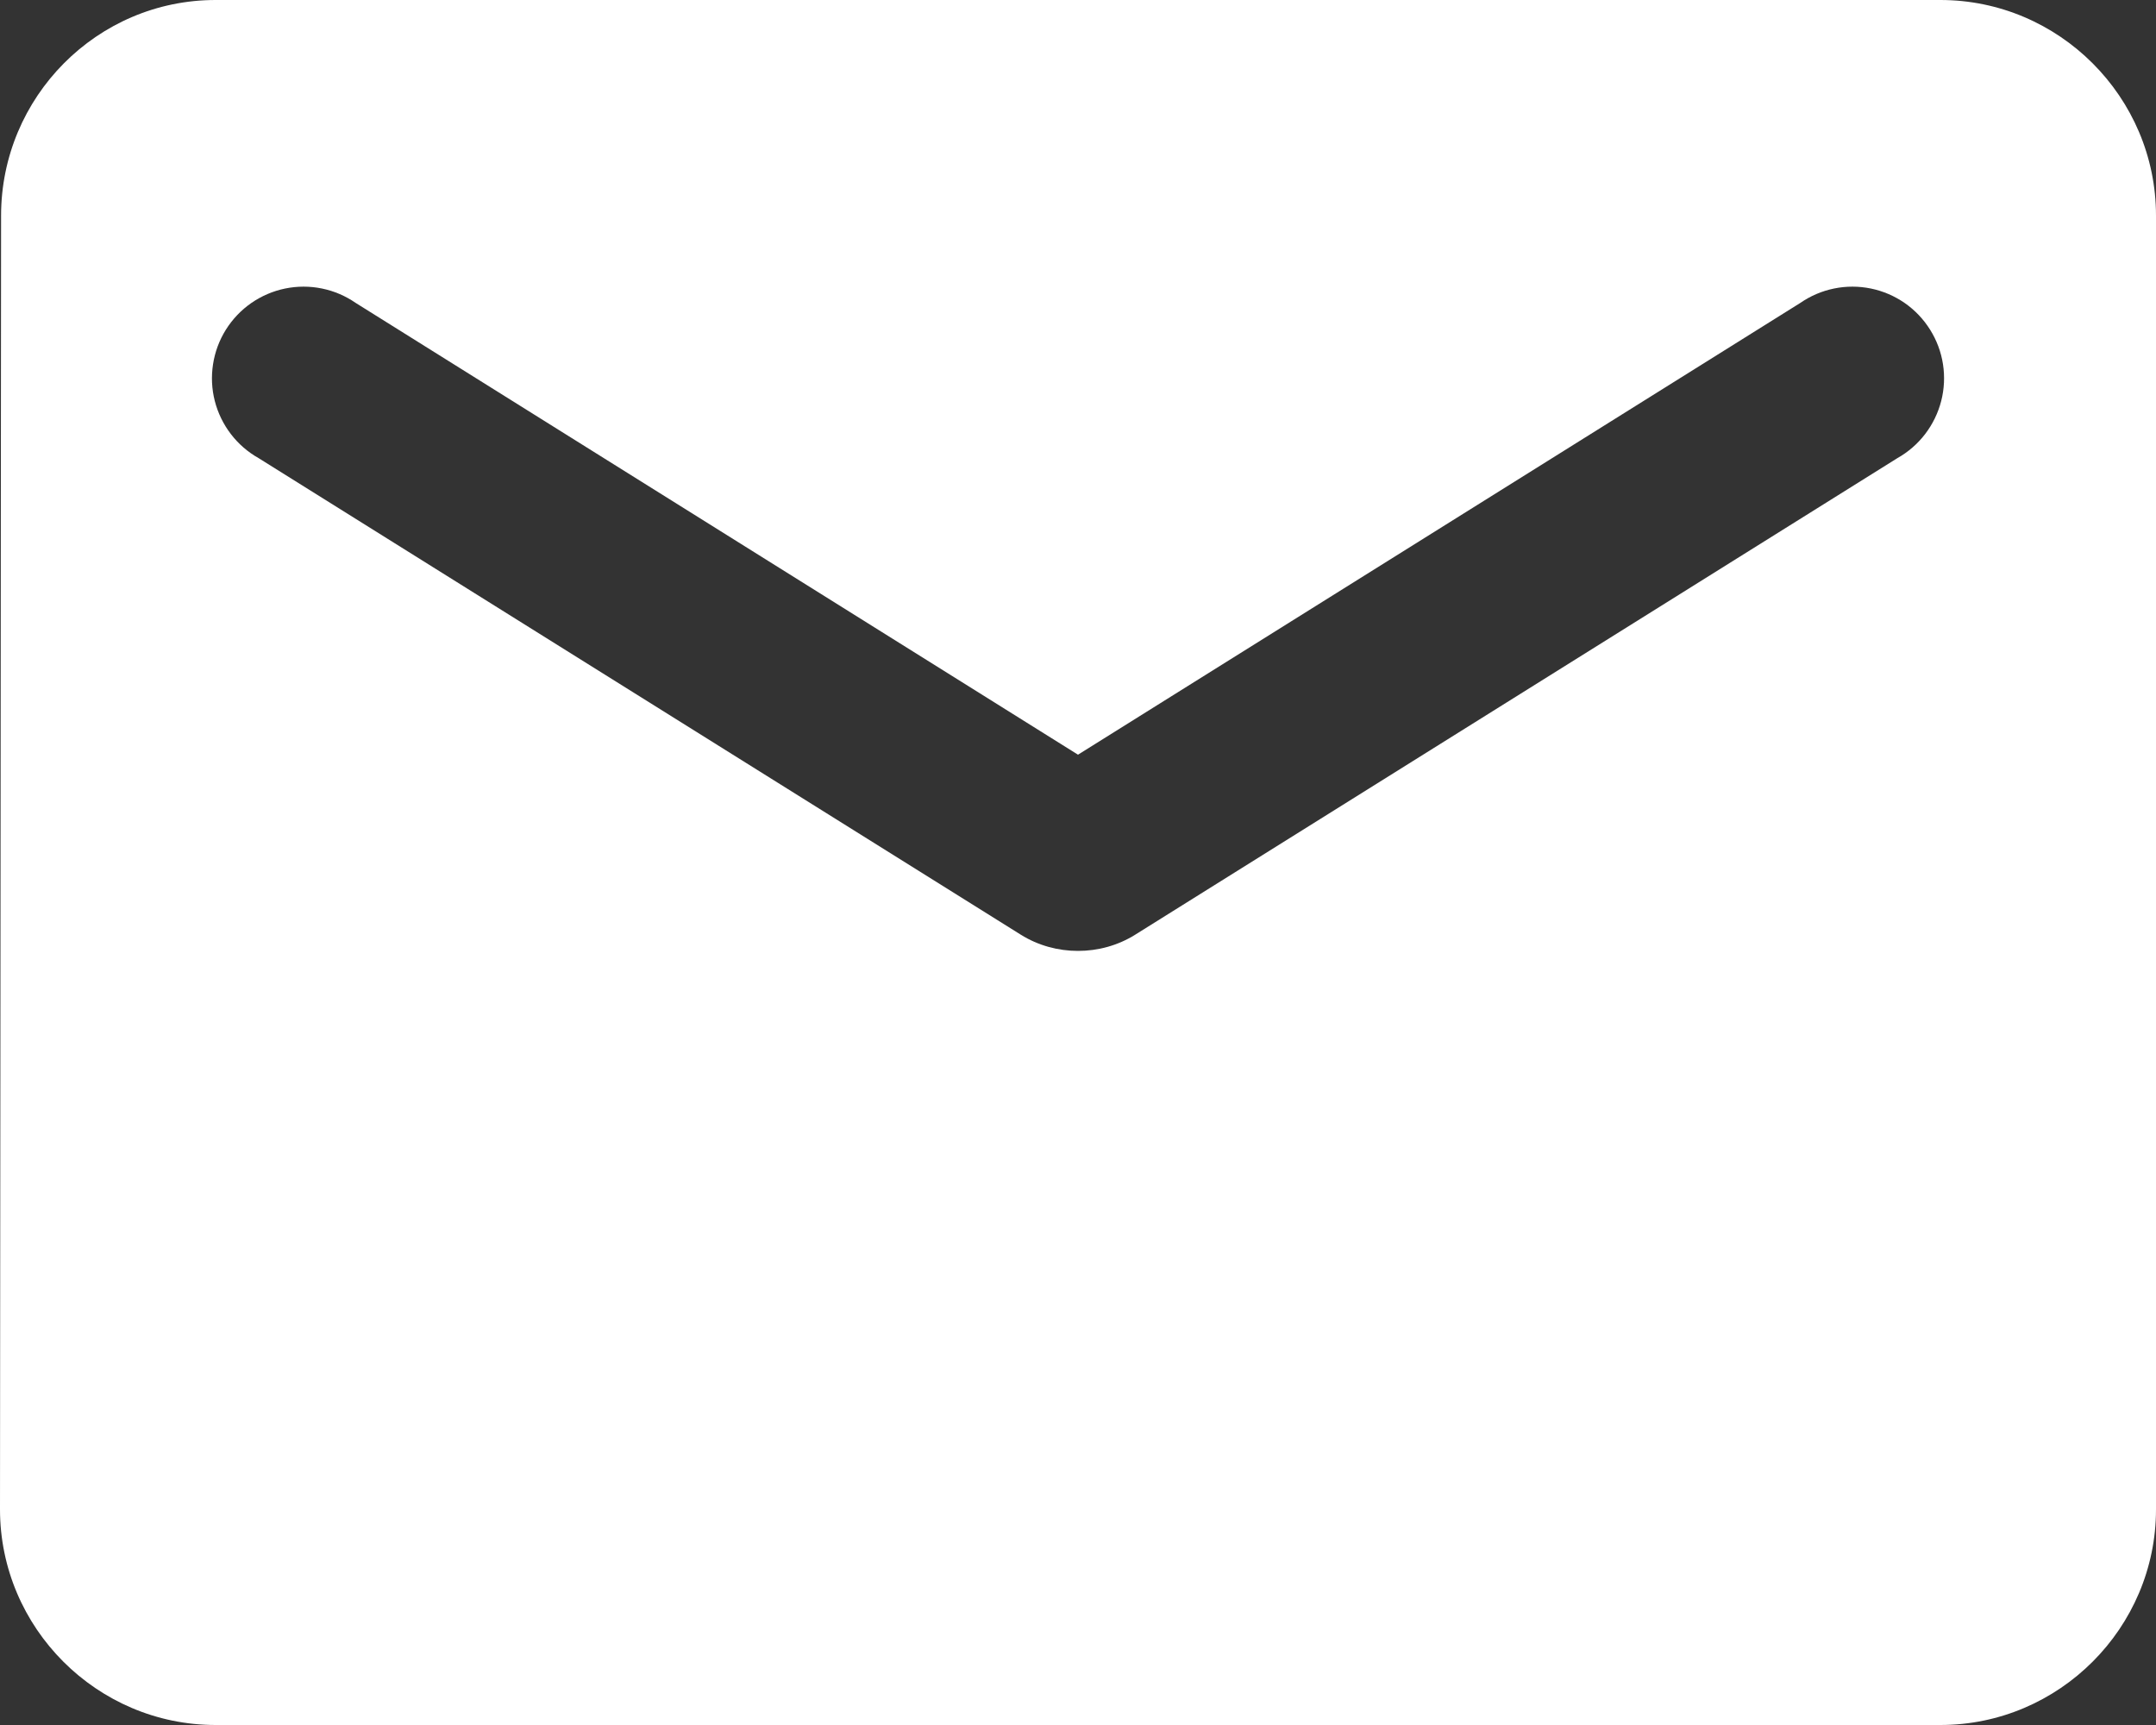 <svg width="70" height="56" viewBox="0 0 70 56" fill="none" xmlns="http://www.w3.org/2000/svg">
<rect x="0" y="0" width="70" height="56" fill="#333333" stroke="none"/>
<path d="M63 0H7C3.15 0 0.035 3.15 0.035 7L0 49C0 52.85 3.15 56 7 56H63C66.85 56 70 52.85 70 49V7C70 3.15 66.85 0 63 0ZM61.6 14.875L36.855 30.345C35.735 31.045 34.265 31.045 33.145 30.345L8.4 14.875C8.049 14.678 7.742 14.412 7.497 14.093C7.252 13.773 7.074 13.408 6.974 13.018C6.874 12.628 6.855 12.222 6.917 11.824C6.978 11.426 7.12 11.045 7.333 10.704C7.547 10.363 7.827 10.068 8.158 9.838C8.488 9.609 8.862 9.448 9.256 9.367C9.65 9.286 10.056 9.285 10.451 9.366C10.845 9.446 11.219 9.606 11.55 9.835L35 24.5L58.45 9.835C58.781 9.606 59.155 9.446 59.549 9.366C59.944 9.285 60.35 9.286 60.744 9.367C61.139 9.448 61.512 9.609 61.843 9.838C62.173 10.068 62.453 10.363 62.666 10.704C62.88 11.045 63.022 11.426 63.084 11.824C63.145 12.222 63.126 12.628 63.026 13.018C62.926 13.408 62.748 13.773 62.503 14.093C62.258 14.412 61.951 14.678 61.6 14.875Z" fill="white"/>
</svg>
